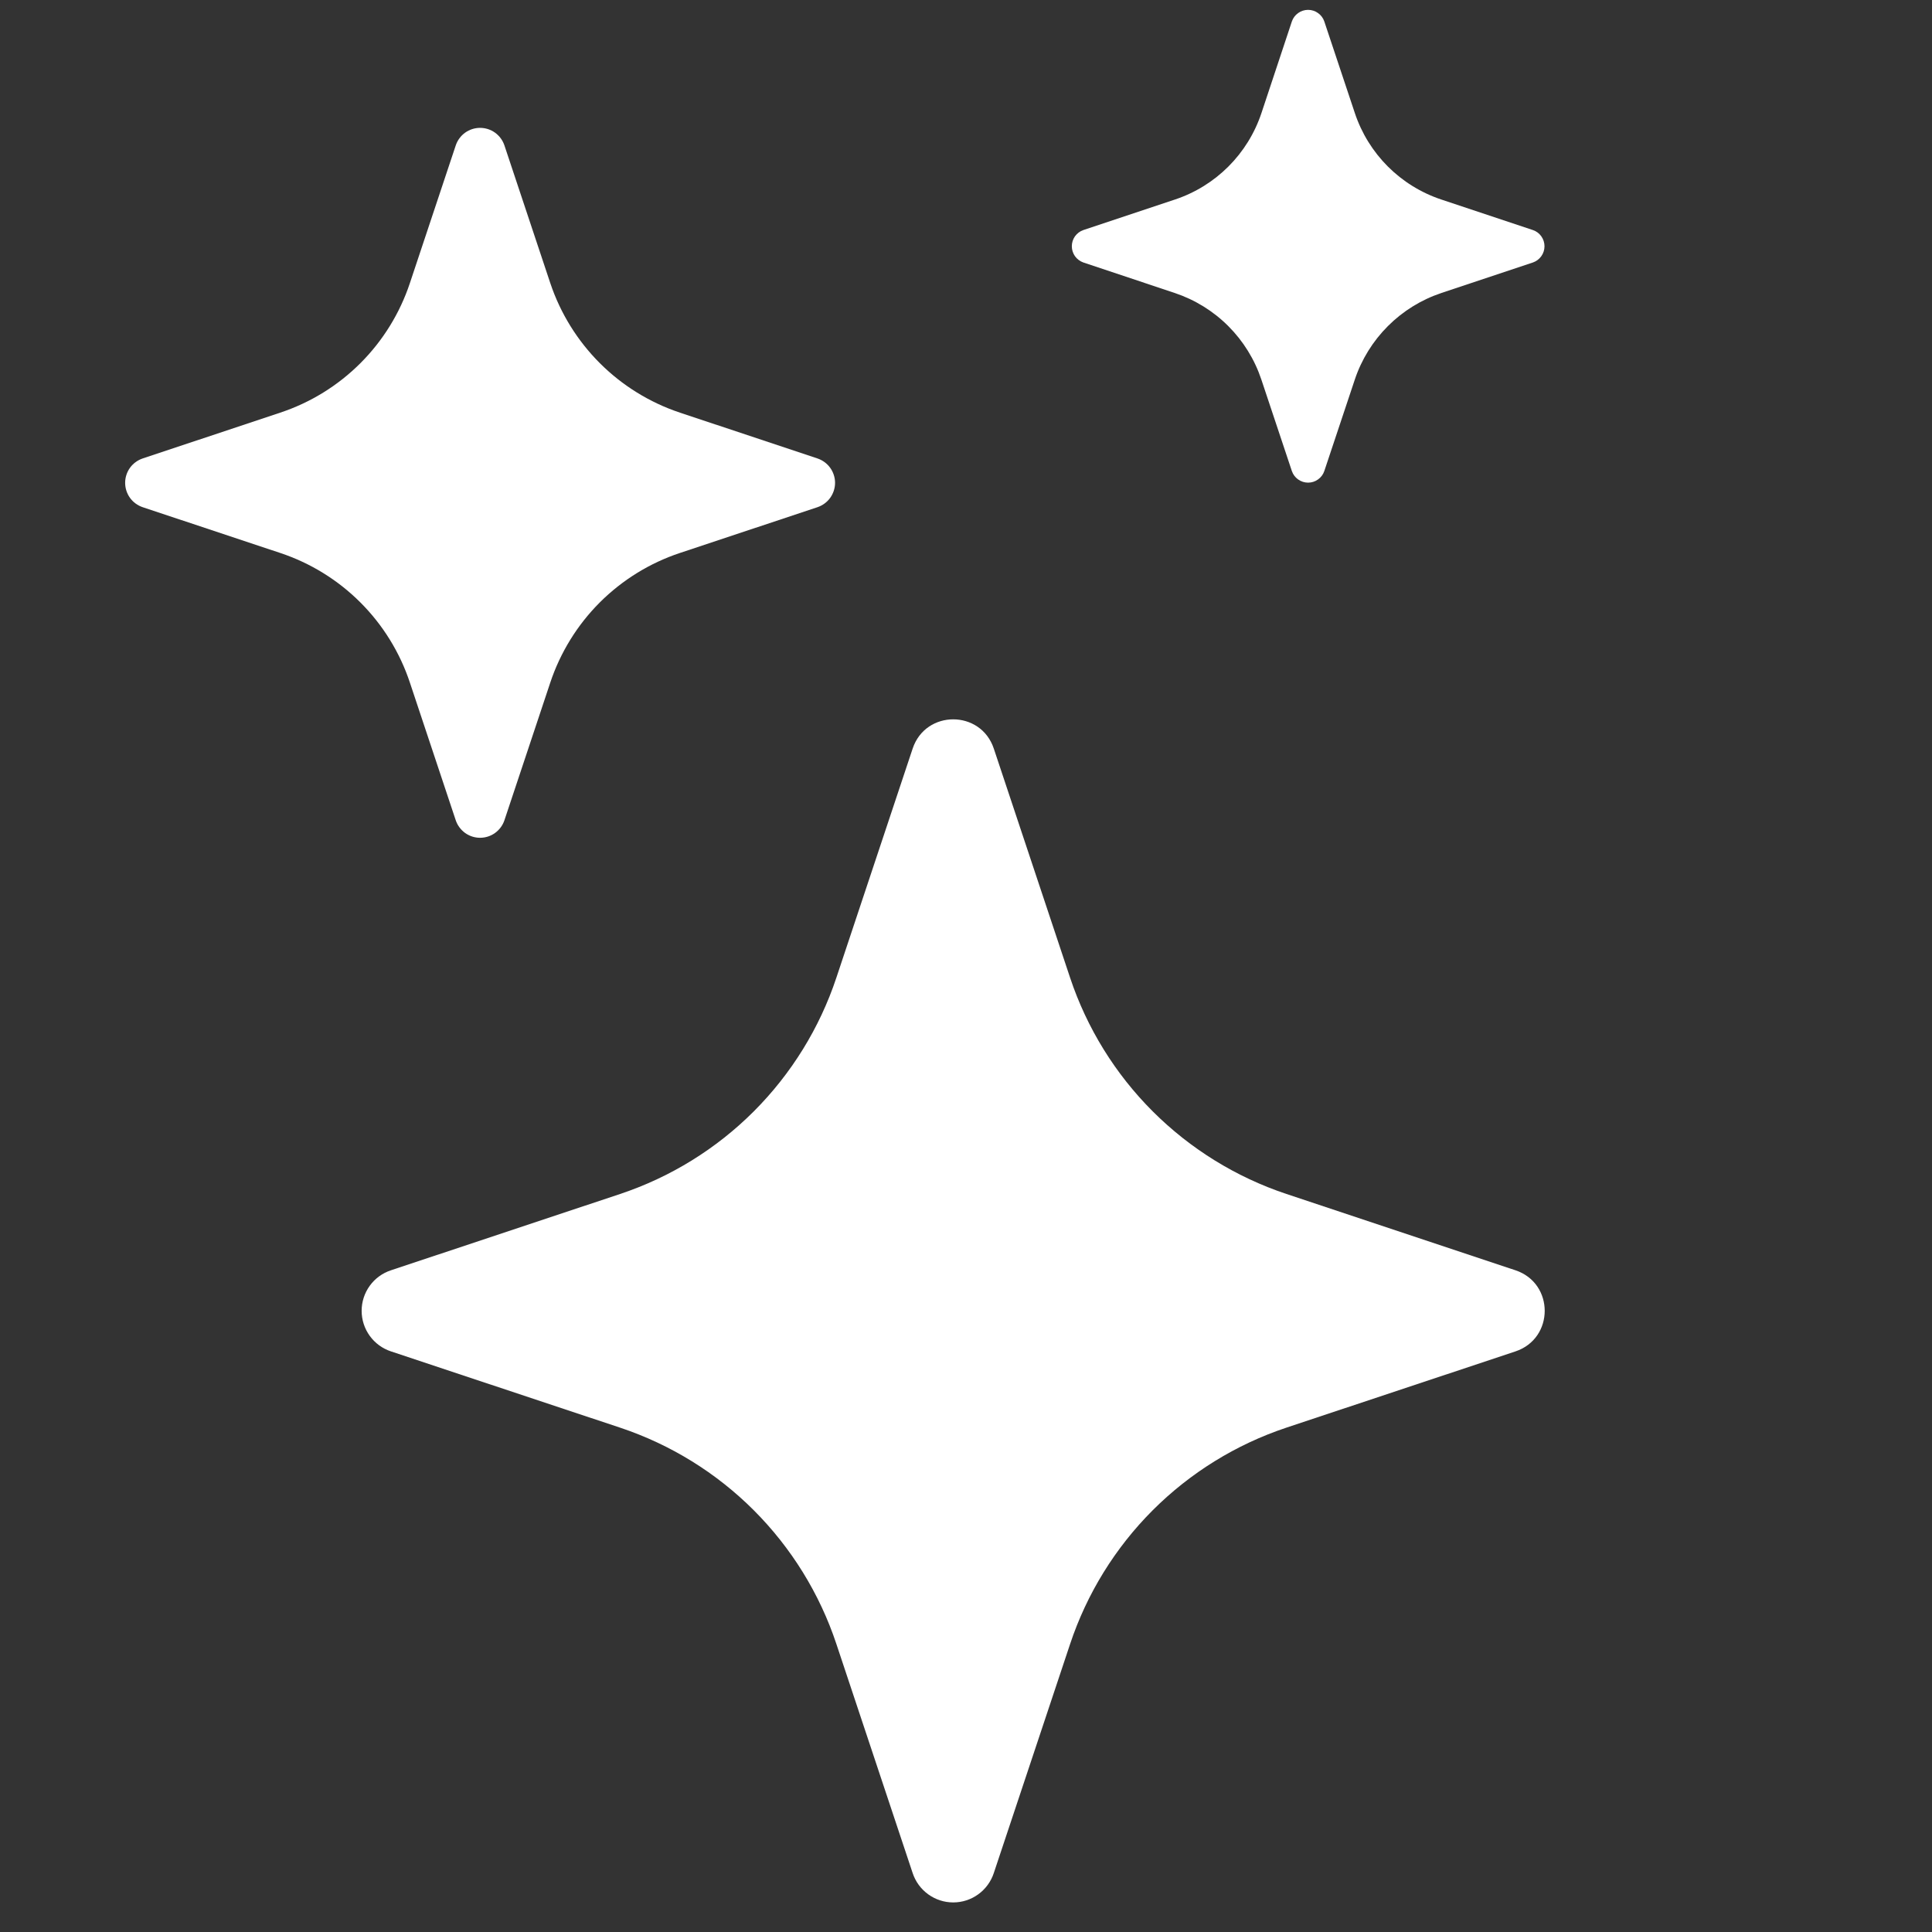 <svg width="49" height="49" viewBox="0 0 49 49" fill="none" xmlns="http://www.w3.org/2000/svg">
<rect x="0" y="0" width="49" height="49" fill="#333333" stroke="none"/>
<g clip-path="url(#clip0_341_116)">
<path d="M23.147 18.986C23.477 17.997 24.875 17.997 25.205 18.986L27.14 24.797C27.566 26.075 28.284 27.236 29.236 28.187C30.189 29.139 31.35 29.856 32.627 30.282L38.435 32.217C39.425 32.547 39.425 33.944 38.435 34.275L32.624 36.209C31.347 36.635 30.186 37.353 29.234 38.305C28.282 39.258 27.565 40.419 27.14 41.697L25.205 47.505C25.134 47.721 24.996 47.91 24.811 48.044C24.627 48.178 24.404 48.25 24.176 48.25C23.948 48.25 23.726 48.178 23.541 48.044C23.356 47.91 23.218 47.721 23.147 47.505L21.212 41.694C20.787 40.416 20.069 39.256 19.118 38.304C18.166 37.352 17.005 36.635 15.728 36.209L9.917 34.275C9.7 34.203 9.512 34.066 9.378 33.881C9.244 33.696 9.172 33.474 9.172 33.245C9.172 33.017 9.244 32.795 9.378 32.61C9.512 32.425 9.7 32.288 9.917 32.217L15.728 30.282C17.005 29.856 18.166 29.139 19.118 28.187C20.069 27.235 20.787 26.075 21.212 24.797L23.147 18.986ZM11.558 3.69C11.601 3.56 11.684 3.447 11.795 3.366C11.906 3.286 12.039 3.243 12.176 3.243C12.313 3.243 12.446 3.286 12.557 3.366C12.668 3.447 12.751 3.56 12.794 3.69L13.955 7.176C14.474 8.73 15.692 9.948 17.246 10.466L20.732 11.627C20.862 11.671 20.975 11.753 21.055 11.864C21.135 11.975 21.179 12.109 21.179 12.245C21.179 12.382 21.135 12.516 21.055 12.627C20.975 12.738 20.862 12.82 20.732 12.864L17.246 14.024C16.479 14.279 15.783 14.709 15.211 15.28C14.64 15.852 14.21 16.549 13.955 17.316L12.794 20.802C12.751 20.931 12.668 21.044 12.557 21.125C12.446 21.205 12.313 21.248 12.176 21.248C12.039 21.248 11.906 21.205 11.795 21.125C11.684 21.044 11.601 20.931 11.558 20.802L10.397 17.316C10.143 16.549 9.713 15.852 9.141 15.28C8.57 14.709 7.873 14.279 7.106 14.024L3.62 12.864C3.49 12.82 3.377 12.738 3.297 12.627C3.217 12.516 3.174 12.382 3.174 12.245C3.174 12.109 3.217 11.975 3.297 11.864C3.377 11.753 3.49 11.671 3.62 11.627L7.106 10.466C7.873 10.212 8.57 9.782 9.141 9.211C9.713 8.639 10.143 7.942 10.397 7.176L11.558 3.69ZM32.765 0.543C32.795 0.457 32.85 0.383 32.924 0.331C32.998 0.278 33.086 0.25 33.176 0.25C33.267 0.25 33.355 0.278 33.428 0.331C33.502 0.383 33.558 0.457 33.587 0.543L34.361 2.865C34.706 3.903 35.519 4.716 36.557 5.061L38.879 5.835C38.965 5.864 39.039 5.92 39.091 5.993C39.144 6.067 39.172 6.155 39.172 6.246C39.172 6.336 39.144 6.424 39.091 6.498C39.039 6.571 38.965 6.627 38.879 6.657L36.557 7.431C36.046 7.602 35.582 7.889 35.201 8.27C34.82 8.651 34.532 9.115 34.361 9.627L33.587 11.948C33.558 12.034 33.502 12.108 33.428 12.16C33.355 12.213 33.267 12.241 33.176 12.241C33.086 12.241 32.998 12.213 32.924 12.16C32.85 12.108 32.795 12.034 32.765 11.948L31.991 9.627C31.82 9.115 31.533 8.651 31.152 8.27C30.771 7.889 30.306 7.602 29.795 7.431L27.476 6.657C27.391 6.627 27.317 6.571 27.264 6.498C27.212 6.424 27.184 6.336 27.184 6.246C27.184 6.155 27.212 6.067 27.264 5.993C27.317 5.92 27.391 5.864 27.476 5.835L29.798 5.061C30.836 4.716 31.649 3.903 31.994 2.865L32.765 0.543Z" fill="white"/>
</g>
<defs>
<clipPath id="clip0_341_116">
<rect width="48" height="48" fill="white" transform="translate(0.176 0.242)"/>
</clipPath>
</defs>
</svg>
